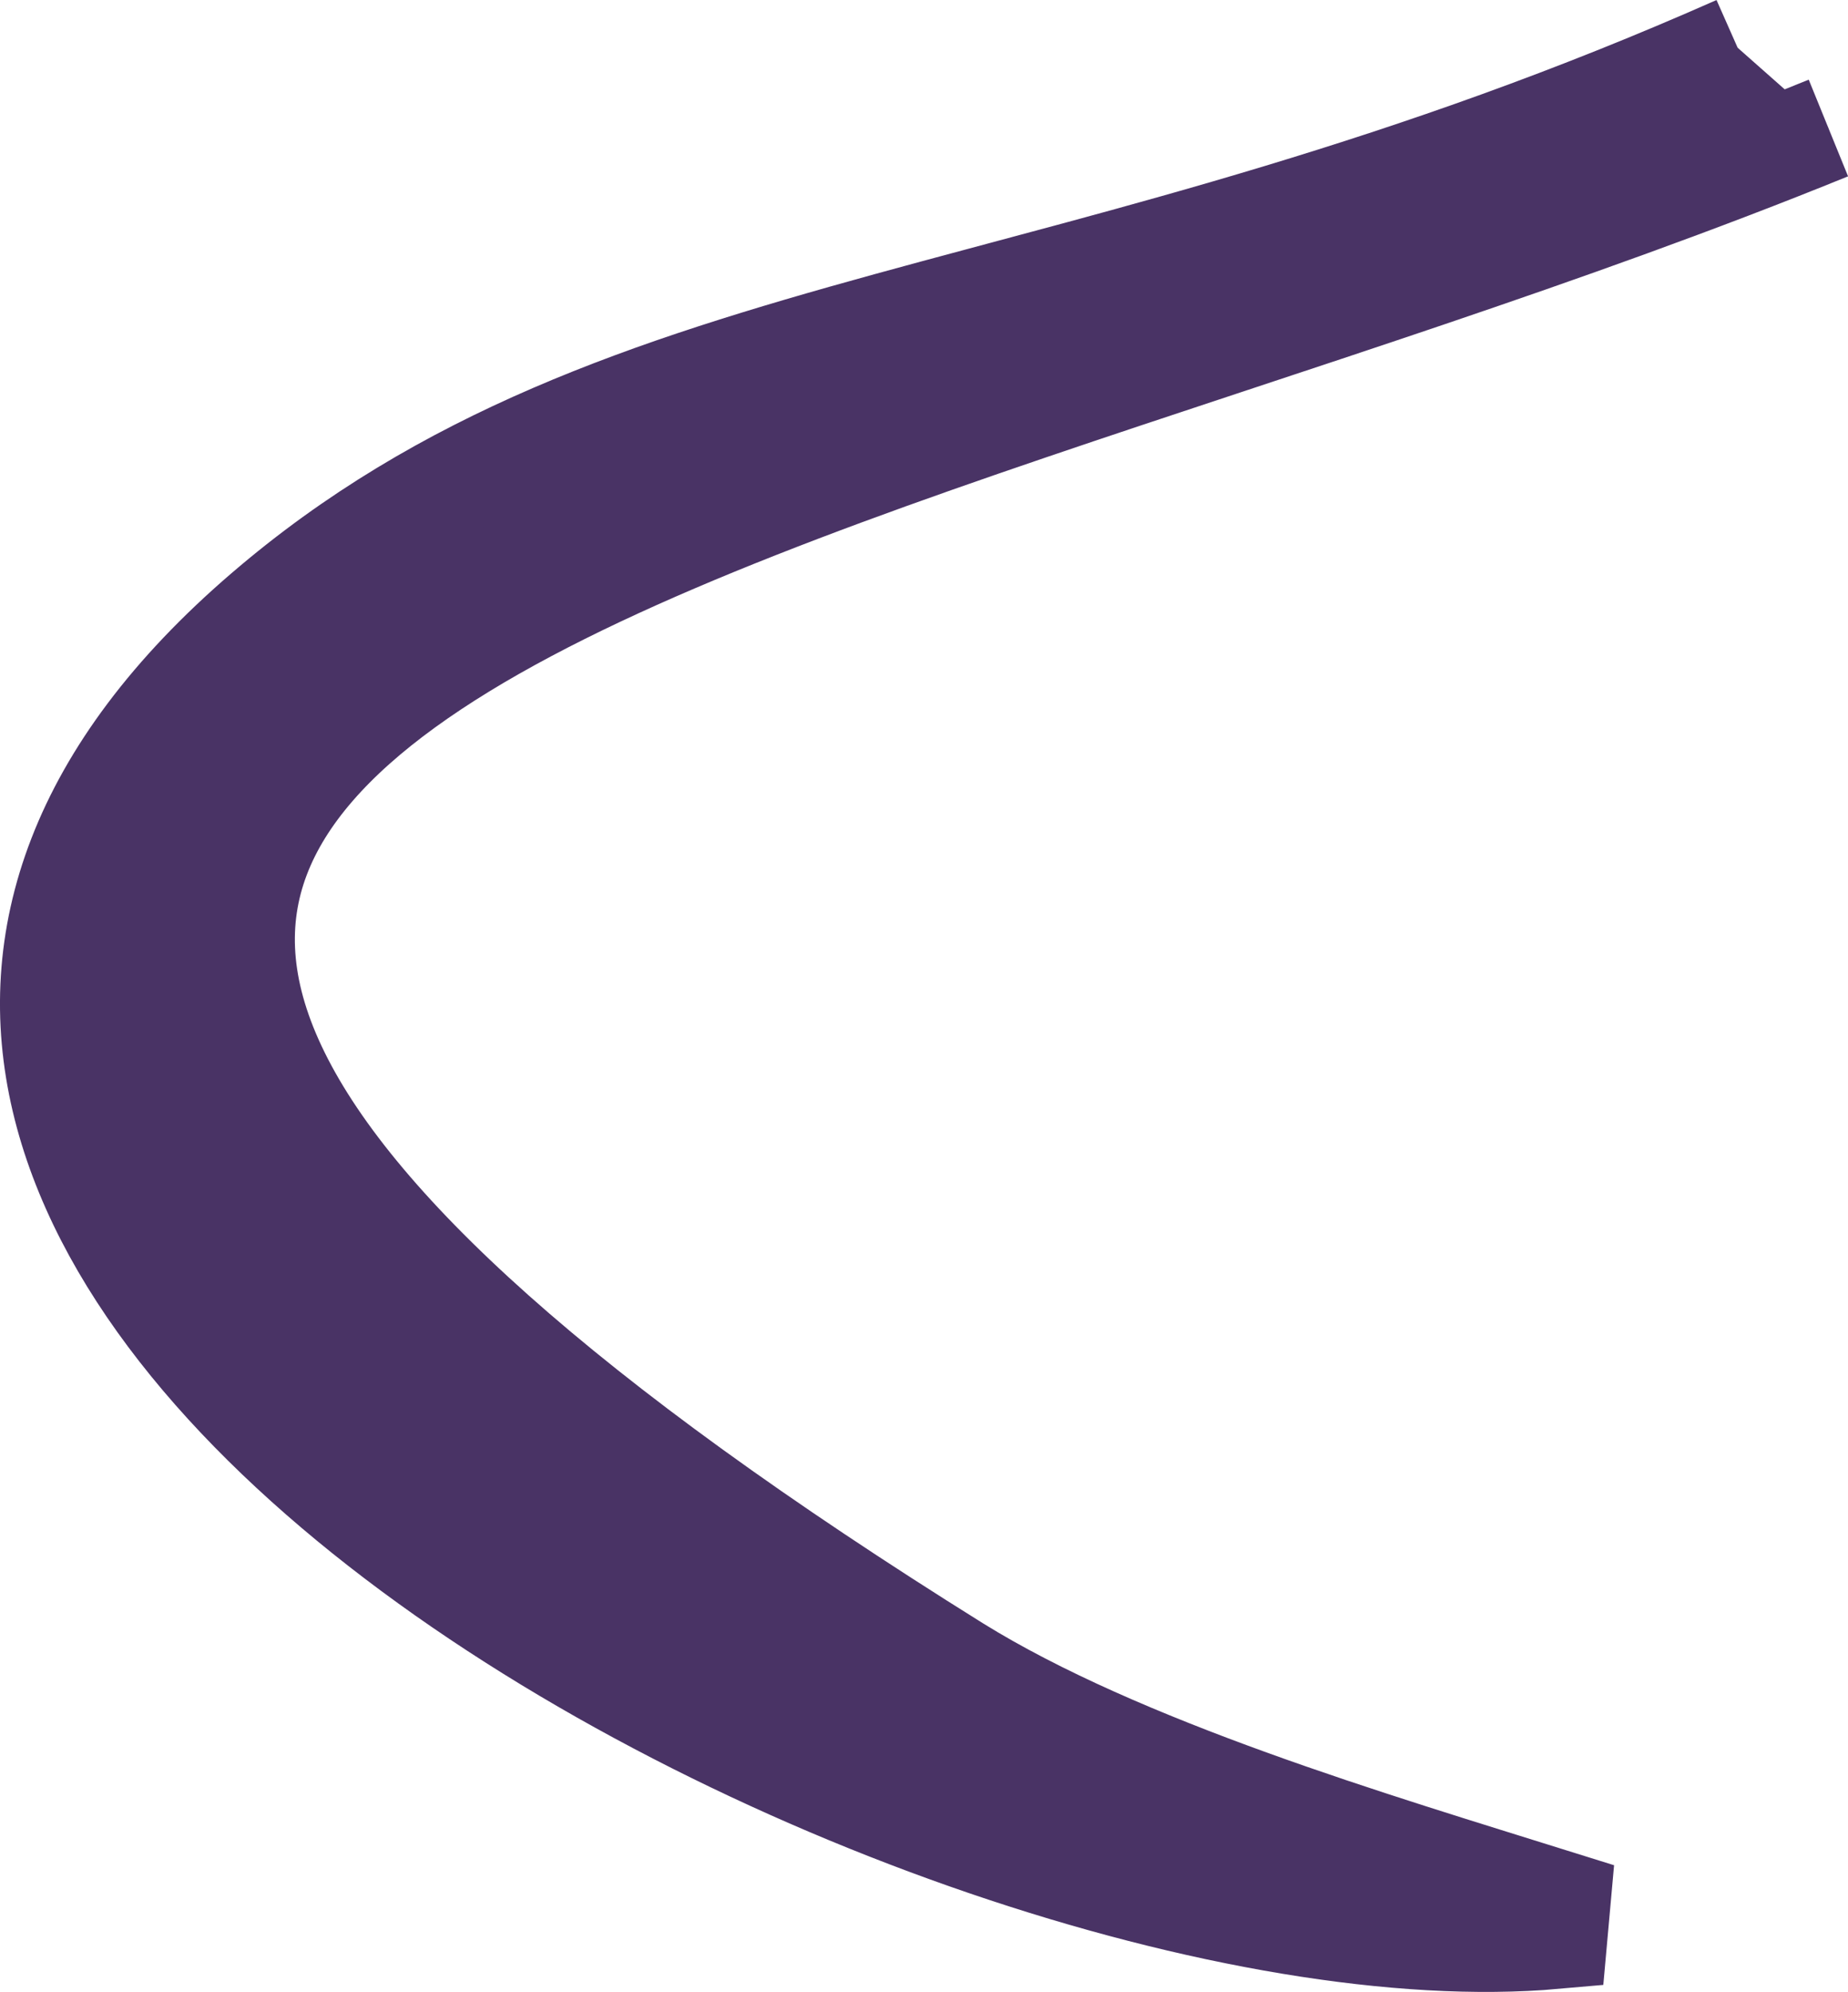 <?xml version="1.0" encoding="utf-8"?>
<svg xmlns="http://www.w3.org/2000/svg" fill="none" height="100%" overflow="visible" preserveAspectRatio="none" style="display: block;" viewBox="0 0 10.182 10.972" width="100%">
<g id="Vector">
<path clip-rule="evenodd" d="M10.074 0.705C4.328 3.044 -3.497 3.722 5.265 9.186C6.173 9.749 7.557 10.157 8.586 10.479L8.569 10.668C5.144 10.973 -2.664 6.922 1.461 3.377C3.432 1.682 5.943 1.871 9.574 0.263" fill="#493365" fill-rule="evenodd"/>
<path d="M10.074 0.705C4.328 3.044 -3.497 3.722 5.265 9.186C6.173 9.749 7.557 10.157 8.586 10.479L8.569 10.668C5.144 10.973 -2.664 6.922 1.461 3.377C3.432 1.682 5.943 1.871 9.574 0.263" stroke="#493365" stroke-width="0.575"/>
</g>
</svg>